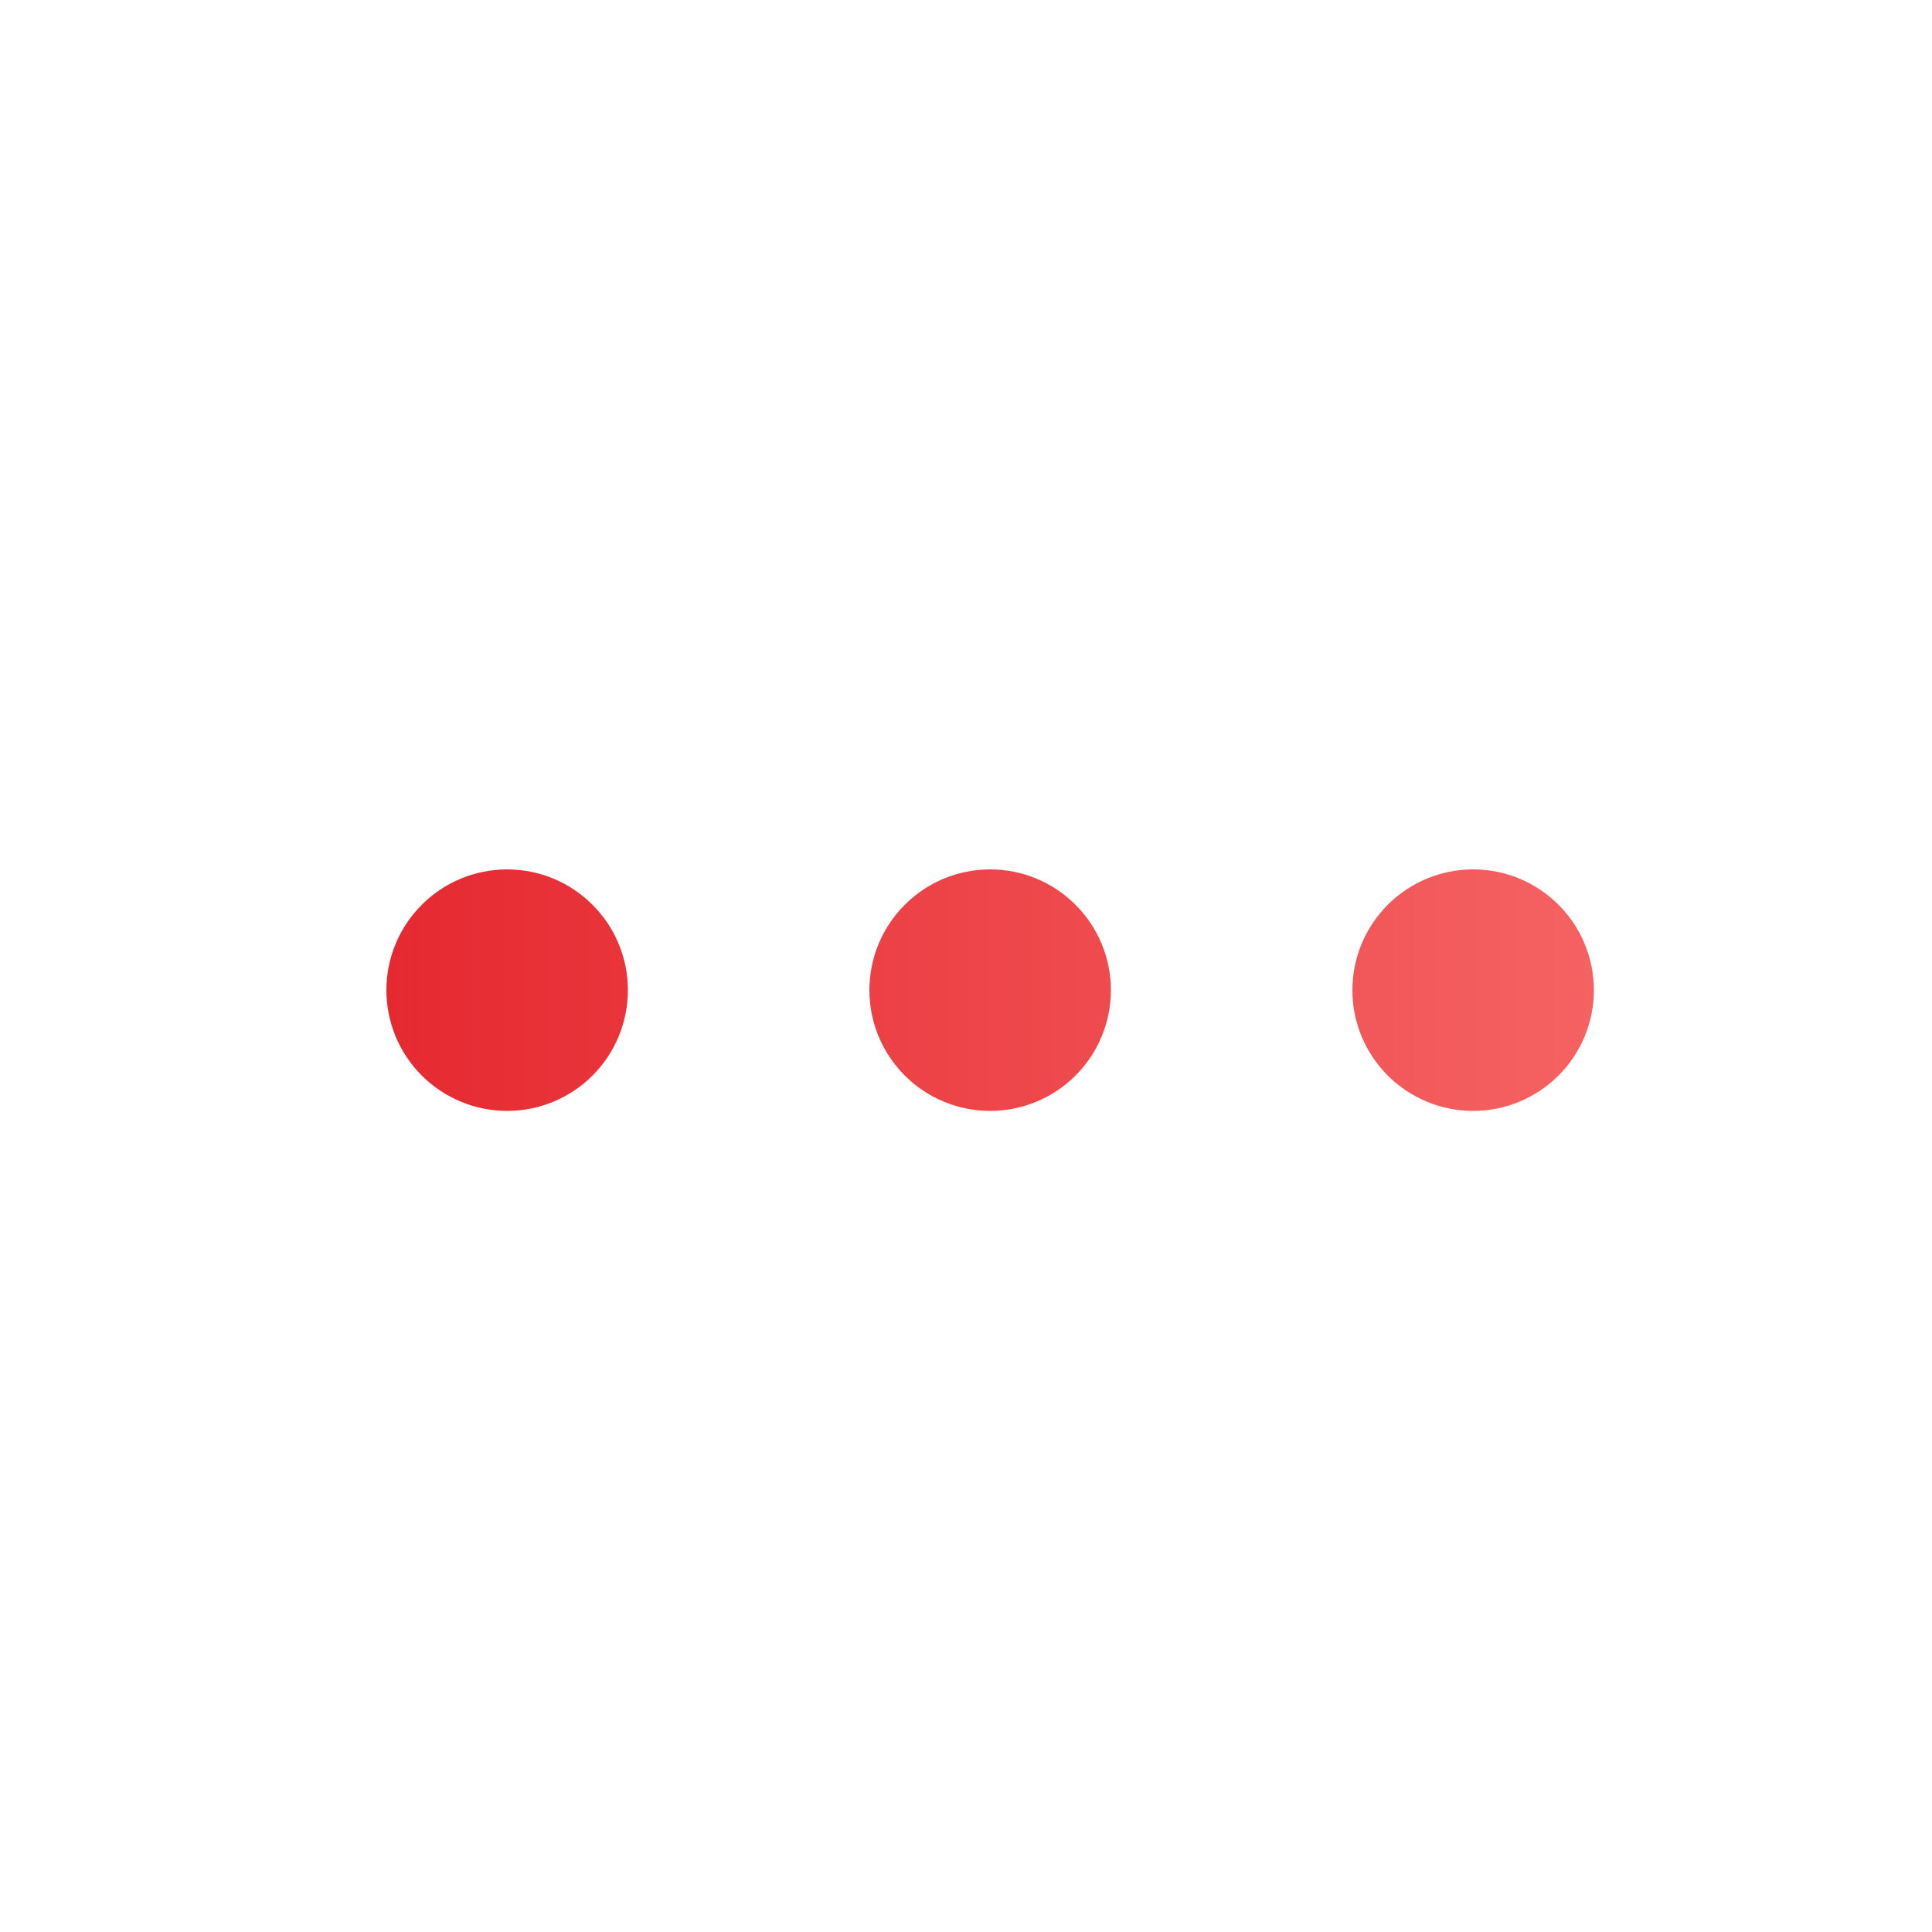 <svg width="64" height="64" viewBox="0 0 64 64" fill="none" xmlns="http://www.w3.org/2000/svg">
<path d="M44.8 32.8C44.8 31.739 45.221 30.722 45.972 29.972C46.722 29.221 47.739 28.8 48.8 28.8C49.861 28.8 50.878 29.221 51.628 29.972C52.379 30.722 52.8 31.739 52.8 32.8C52.8 33.861 52.379 34.878 51.628 35.629C50.878 36.379 49.861 36.8 48.8 36.8C47.739 36.8 46.722 36.379 45.972 35.629C45.221 34.878 44.8 33.861 44.8 32.8ZM28.8 32.8C28.8 31.739 29.221 30.722 29.972 29.972C30.722 29.221 31.739 28.8 32.8 28.8C33.861 28.8 34.878 29.221 35.628 29.972C36.379 30.722 36.8 31.739 36.8 32.8C36.8 33.861 36.379 34.878 35.628 35.629C34.878 36.379 33.861 36.8 32.8 36.8C31.739 36.8 30.722 36.379 29.972 35.629C29.221 34.878 28.8 33.861 28.8 32.8ZM12.8 32.8C12.8 31.739 13.221 30.722 13.972 29.972C14.722 29.221 15.739 28.8 16.8 28.8C17.861 28.8 18.878 29.221 19.628 29.972C20.379 30.722 20.8 31.739 20.8 32.8C20.8 33.861 20.379 34.878 19.628 35.629C18.878 36.379 17.861 36.8 16.8 36.8C15.739 36.8 14.722 36.379 13.972 35.629C13.221 34.878 12.8 33.861 12.8 32.8Z" fill="url(#paint0_linear_4402_296)"/>
<defs>
<linearGradient id="paint0_linear_4402_296" x1="12.8" y1="32.807" x2="52.8" y2="32.807" gradientUnits="userSpaceOnUse">
<stop stop-color="#E62931"/>
<stop offset="1" stop-color="#F56262"/>
</linearGradient>
</defs>
</svg>
